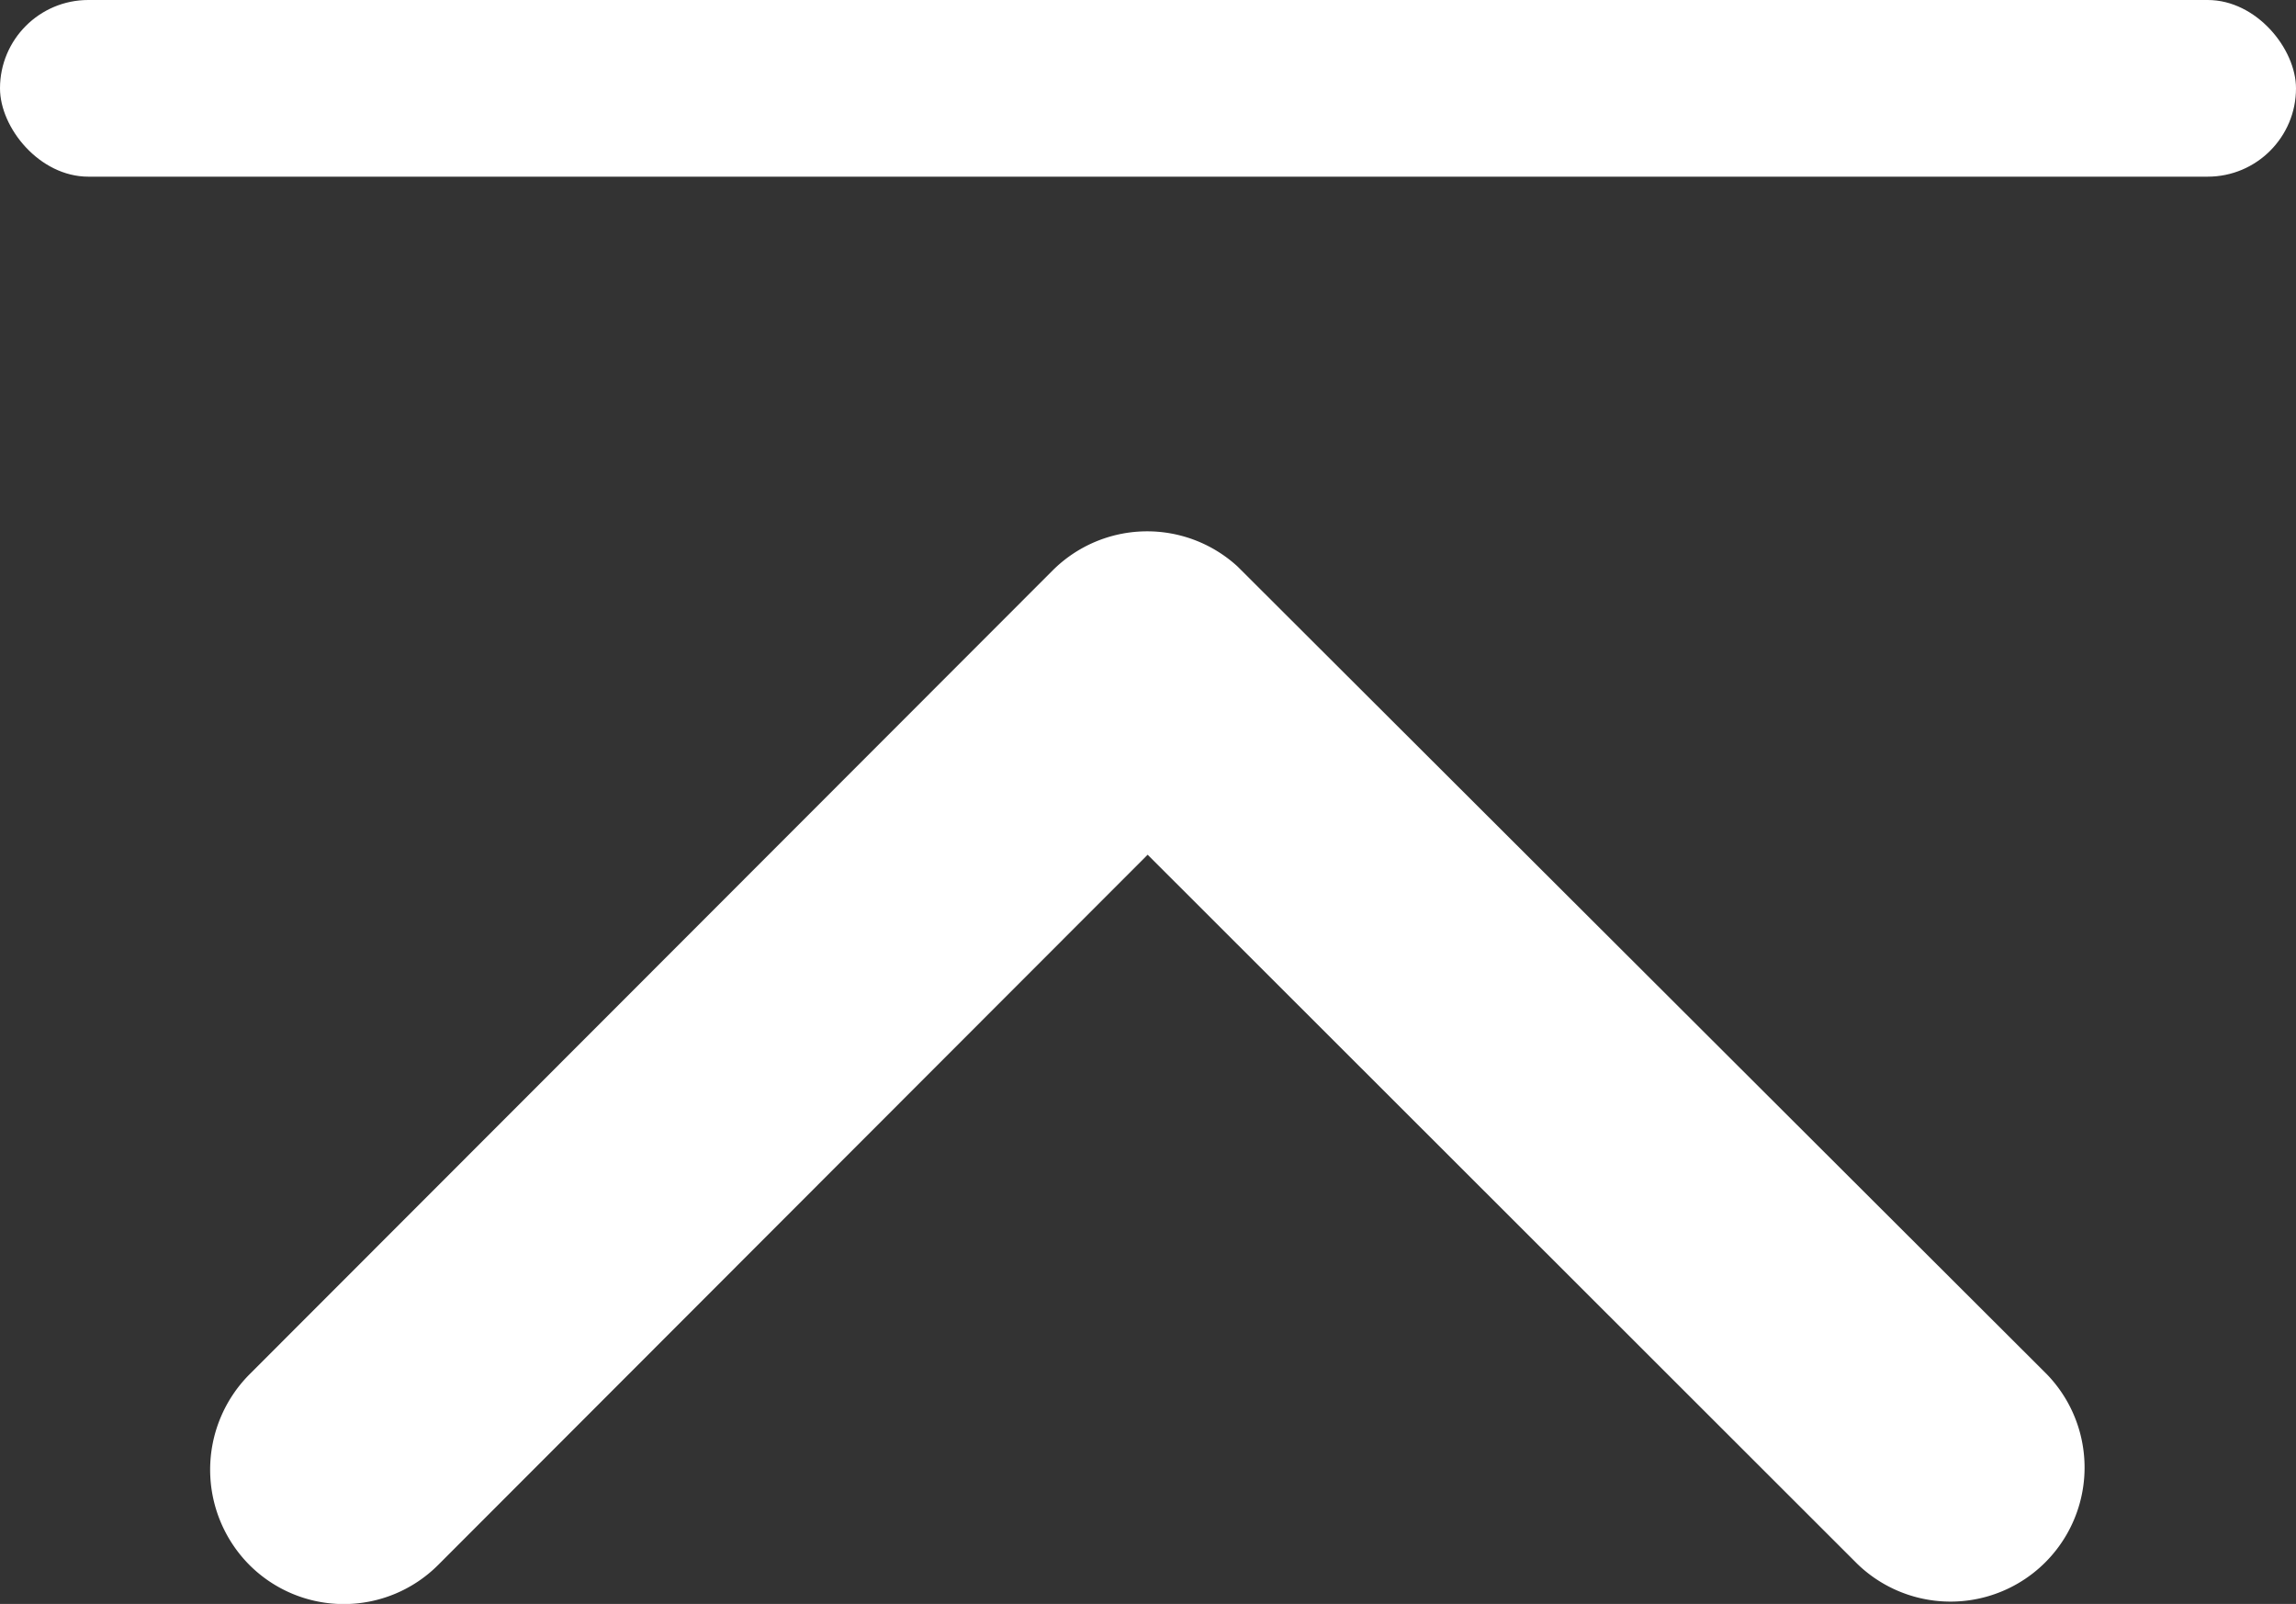 <svg xmlns="http://www.w3.org/2000/svg" width="26" height="18.158" viewBox="0 0 26 18.158">
  <rect x="0" y="0" width="26" height="18.158" fill="#333333" stroke="none"/>
  <g id="グループ_9" data-name="グループ 9" transform="translate(-1402 -6849)">
    <path id="Icon_ionic-ios-arrow-down" data-name="Icon ionic-ios-arrow-down"
      d="M16.811,19.729l8.031-8.037a1.511,1.511,0,0,1,2.144,0,1.53,1.53,0,0,1,0,2.15l-9.1,9.106a1.515,1.515,0,0,1-2.093.044L6.63,13.849A1.518,1.518,0,0,1,8.774,11.7Z"
      transform="translate(1431.807 6878.405) rotate(180)" fill="#fff" />
    <rect id="長方形_103" data-name="長方形 103" width="26" height="2" rx="1" transform="translate(1402 6849)" fill="#fff" />
  </g>
</svg>
